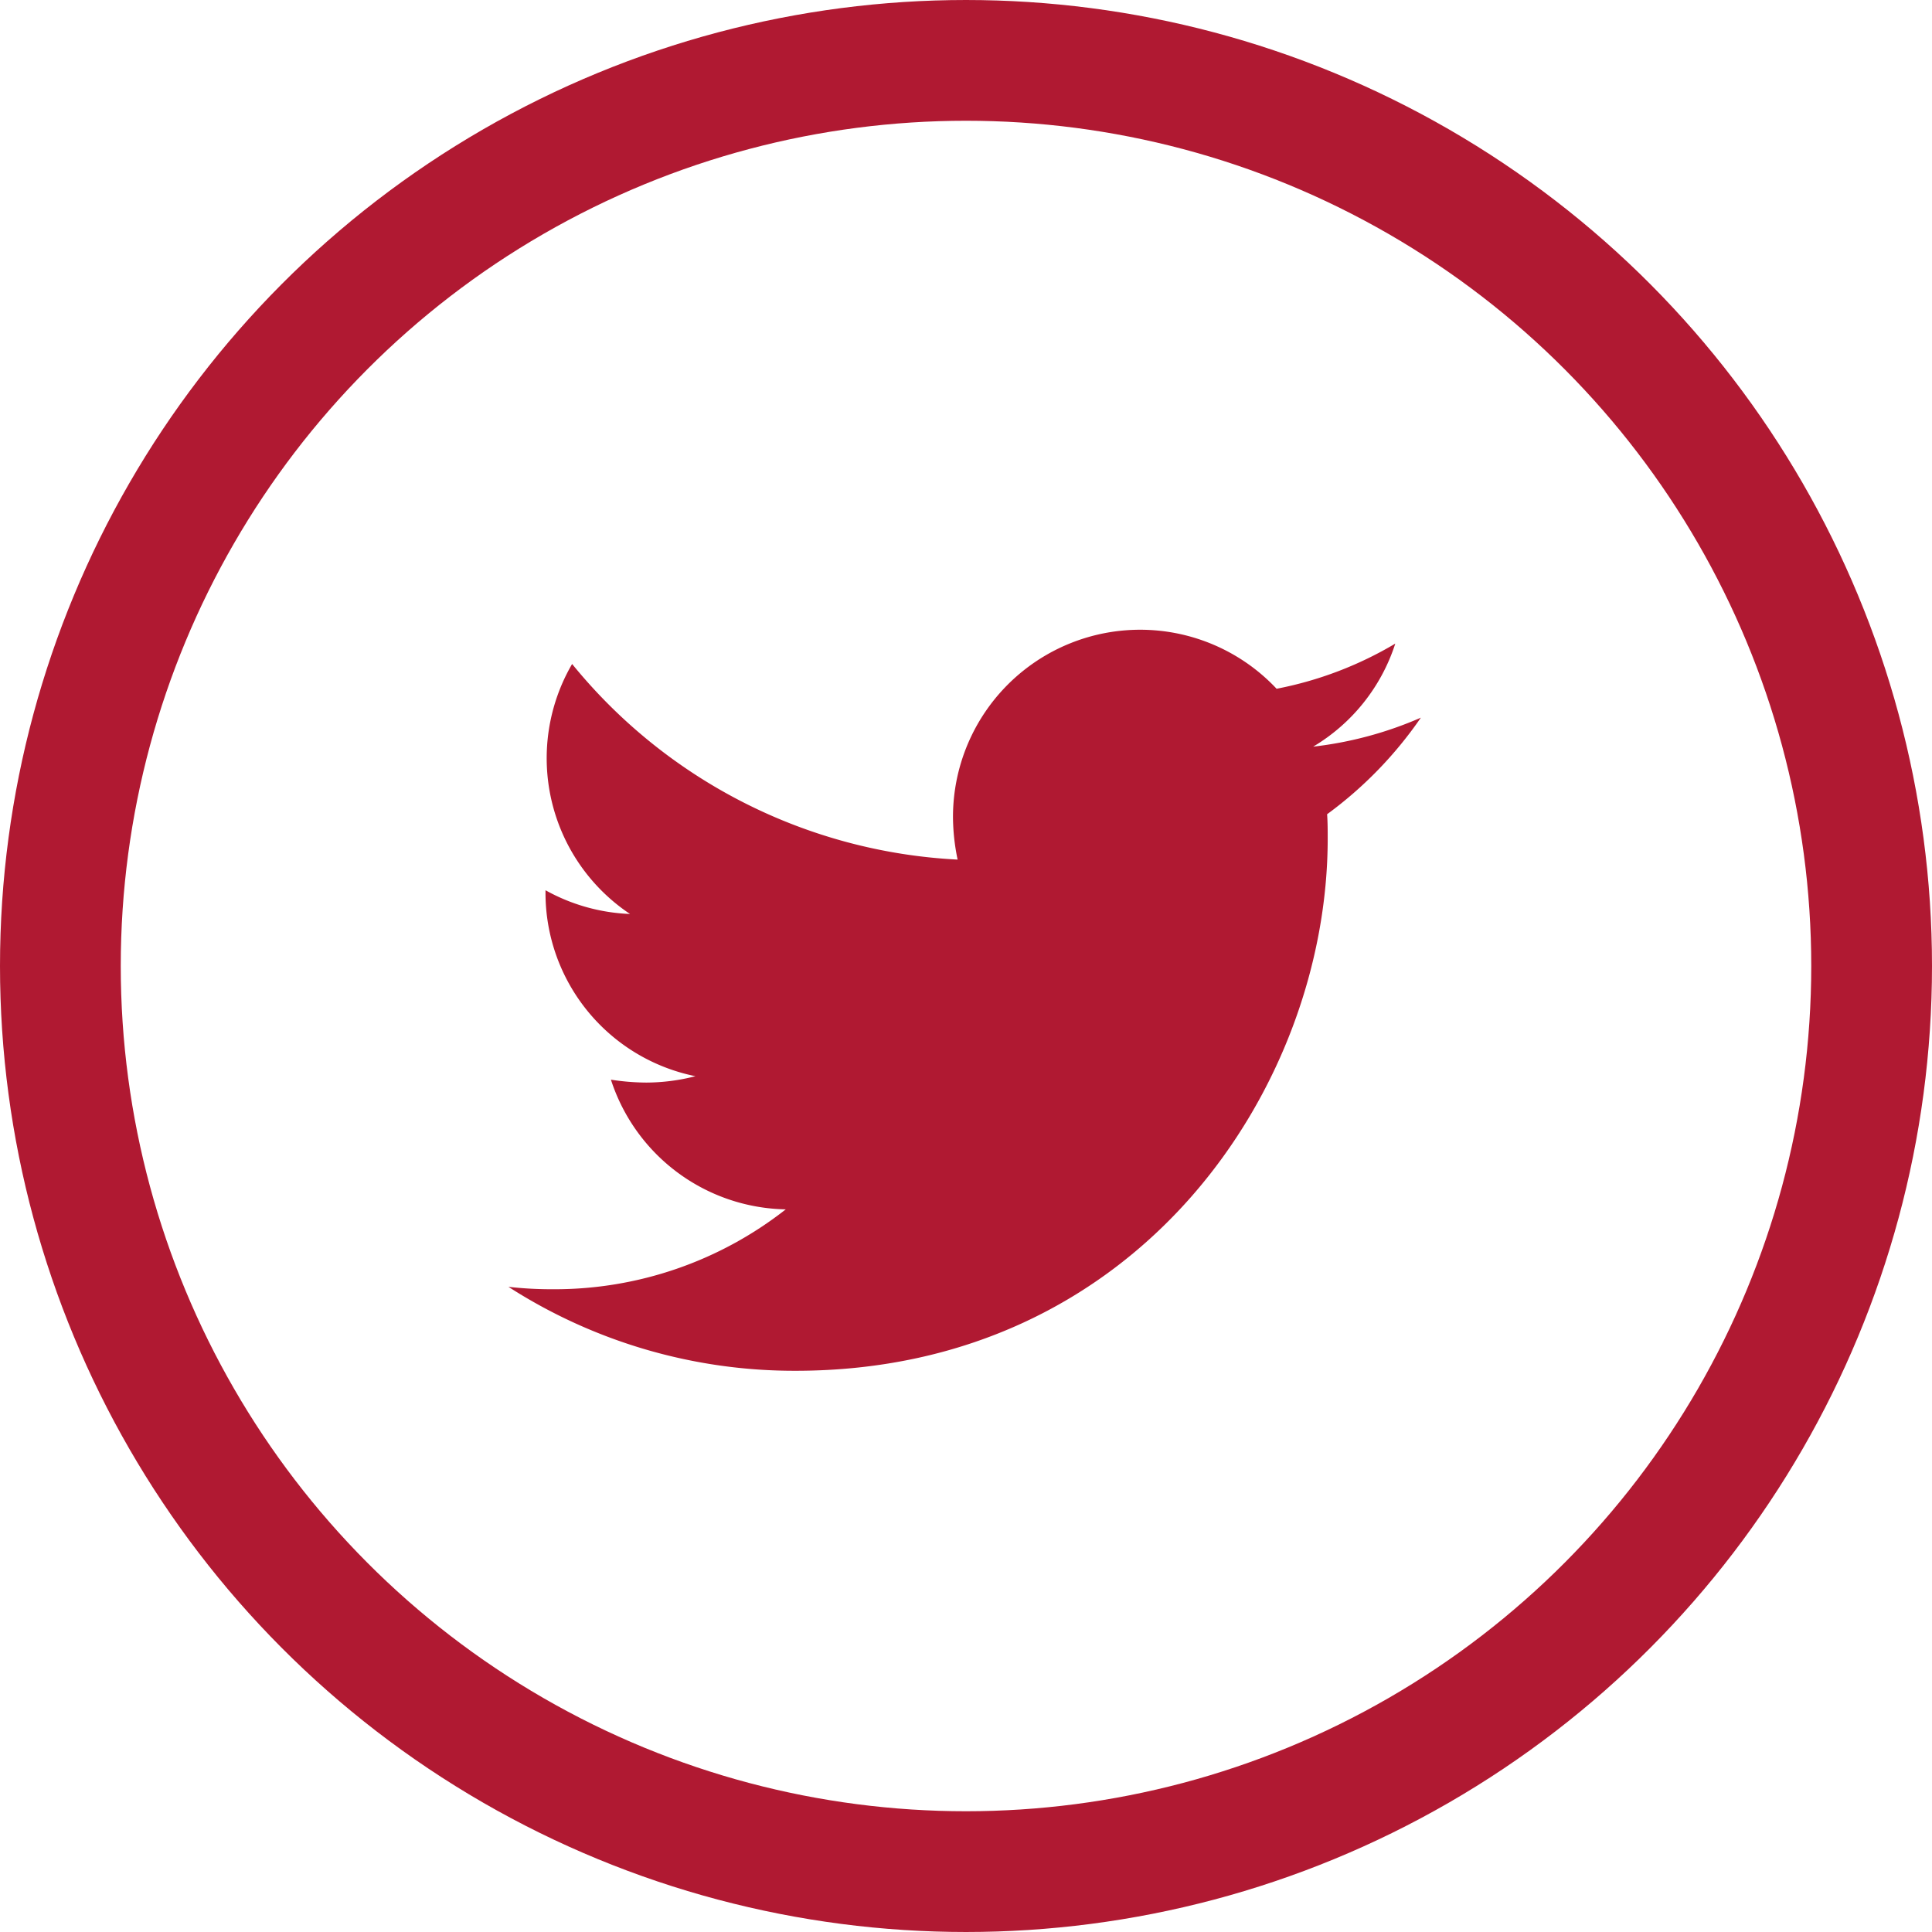 <svg xmlns="http://www.w3.org/2000/svg" width="80" height="80" viewBox="0 0 80 80"><g transform="translate(-583.421 -1055)"><g transform="translate(583.421 1055)" fill="none" stroke="#b01932" stroke-width="5"><circle cx="40" cy="40" r="40" stroke="none"/><circle cx="40" cy="40" r="37.5" fill="none"/></g><path d="M33.9,11.028c.024.336.024.671.024,1.007,0,10.237-7.791,22.032-22.032,22.032A21.883,21.883,0,0,1,0,30.591a16.02,16.02,0,0,0,1.87.1,15.508,15.508,0,0,0,9.614-3.308,7.757,7.757,0,0,1-7.24-5.37,9.765,9.765,0,0,0,1.462.12,8.19,8.19,0,0,0,2.038-.264,7.745,7.745,0,0,1-6.209-7.6v-.1a7.8,7.8,0,0,0,3.5.983A7.755,7.755,0,0,1,2.637,4.8,22.011,22.011,0,0,0,18.6,12.9a8.741,8.741,0,0,1-.192-1.774,7.751,7.751,0,0,1,13.4-5.3,15.246,15.246,0,0,0,4.915-1.87,7.723,7.723,0,0,1-3.4,4.267,15.524,15.524,0,0,0,4.459-1.2,16.646,16.646,0,0,1-3.884,4Z" transform="translate(604.474 1077.694)" fill="#b01932"/></g></svg>